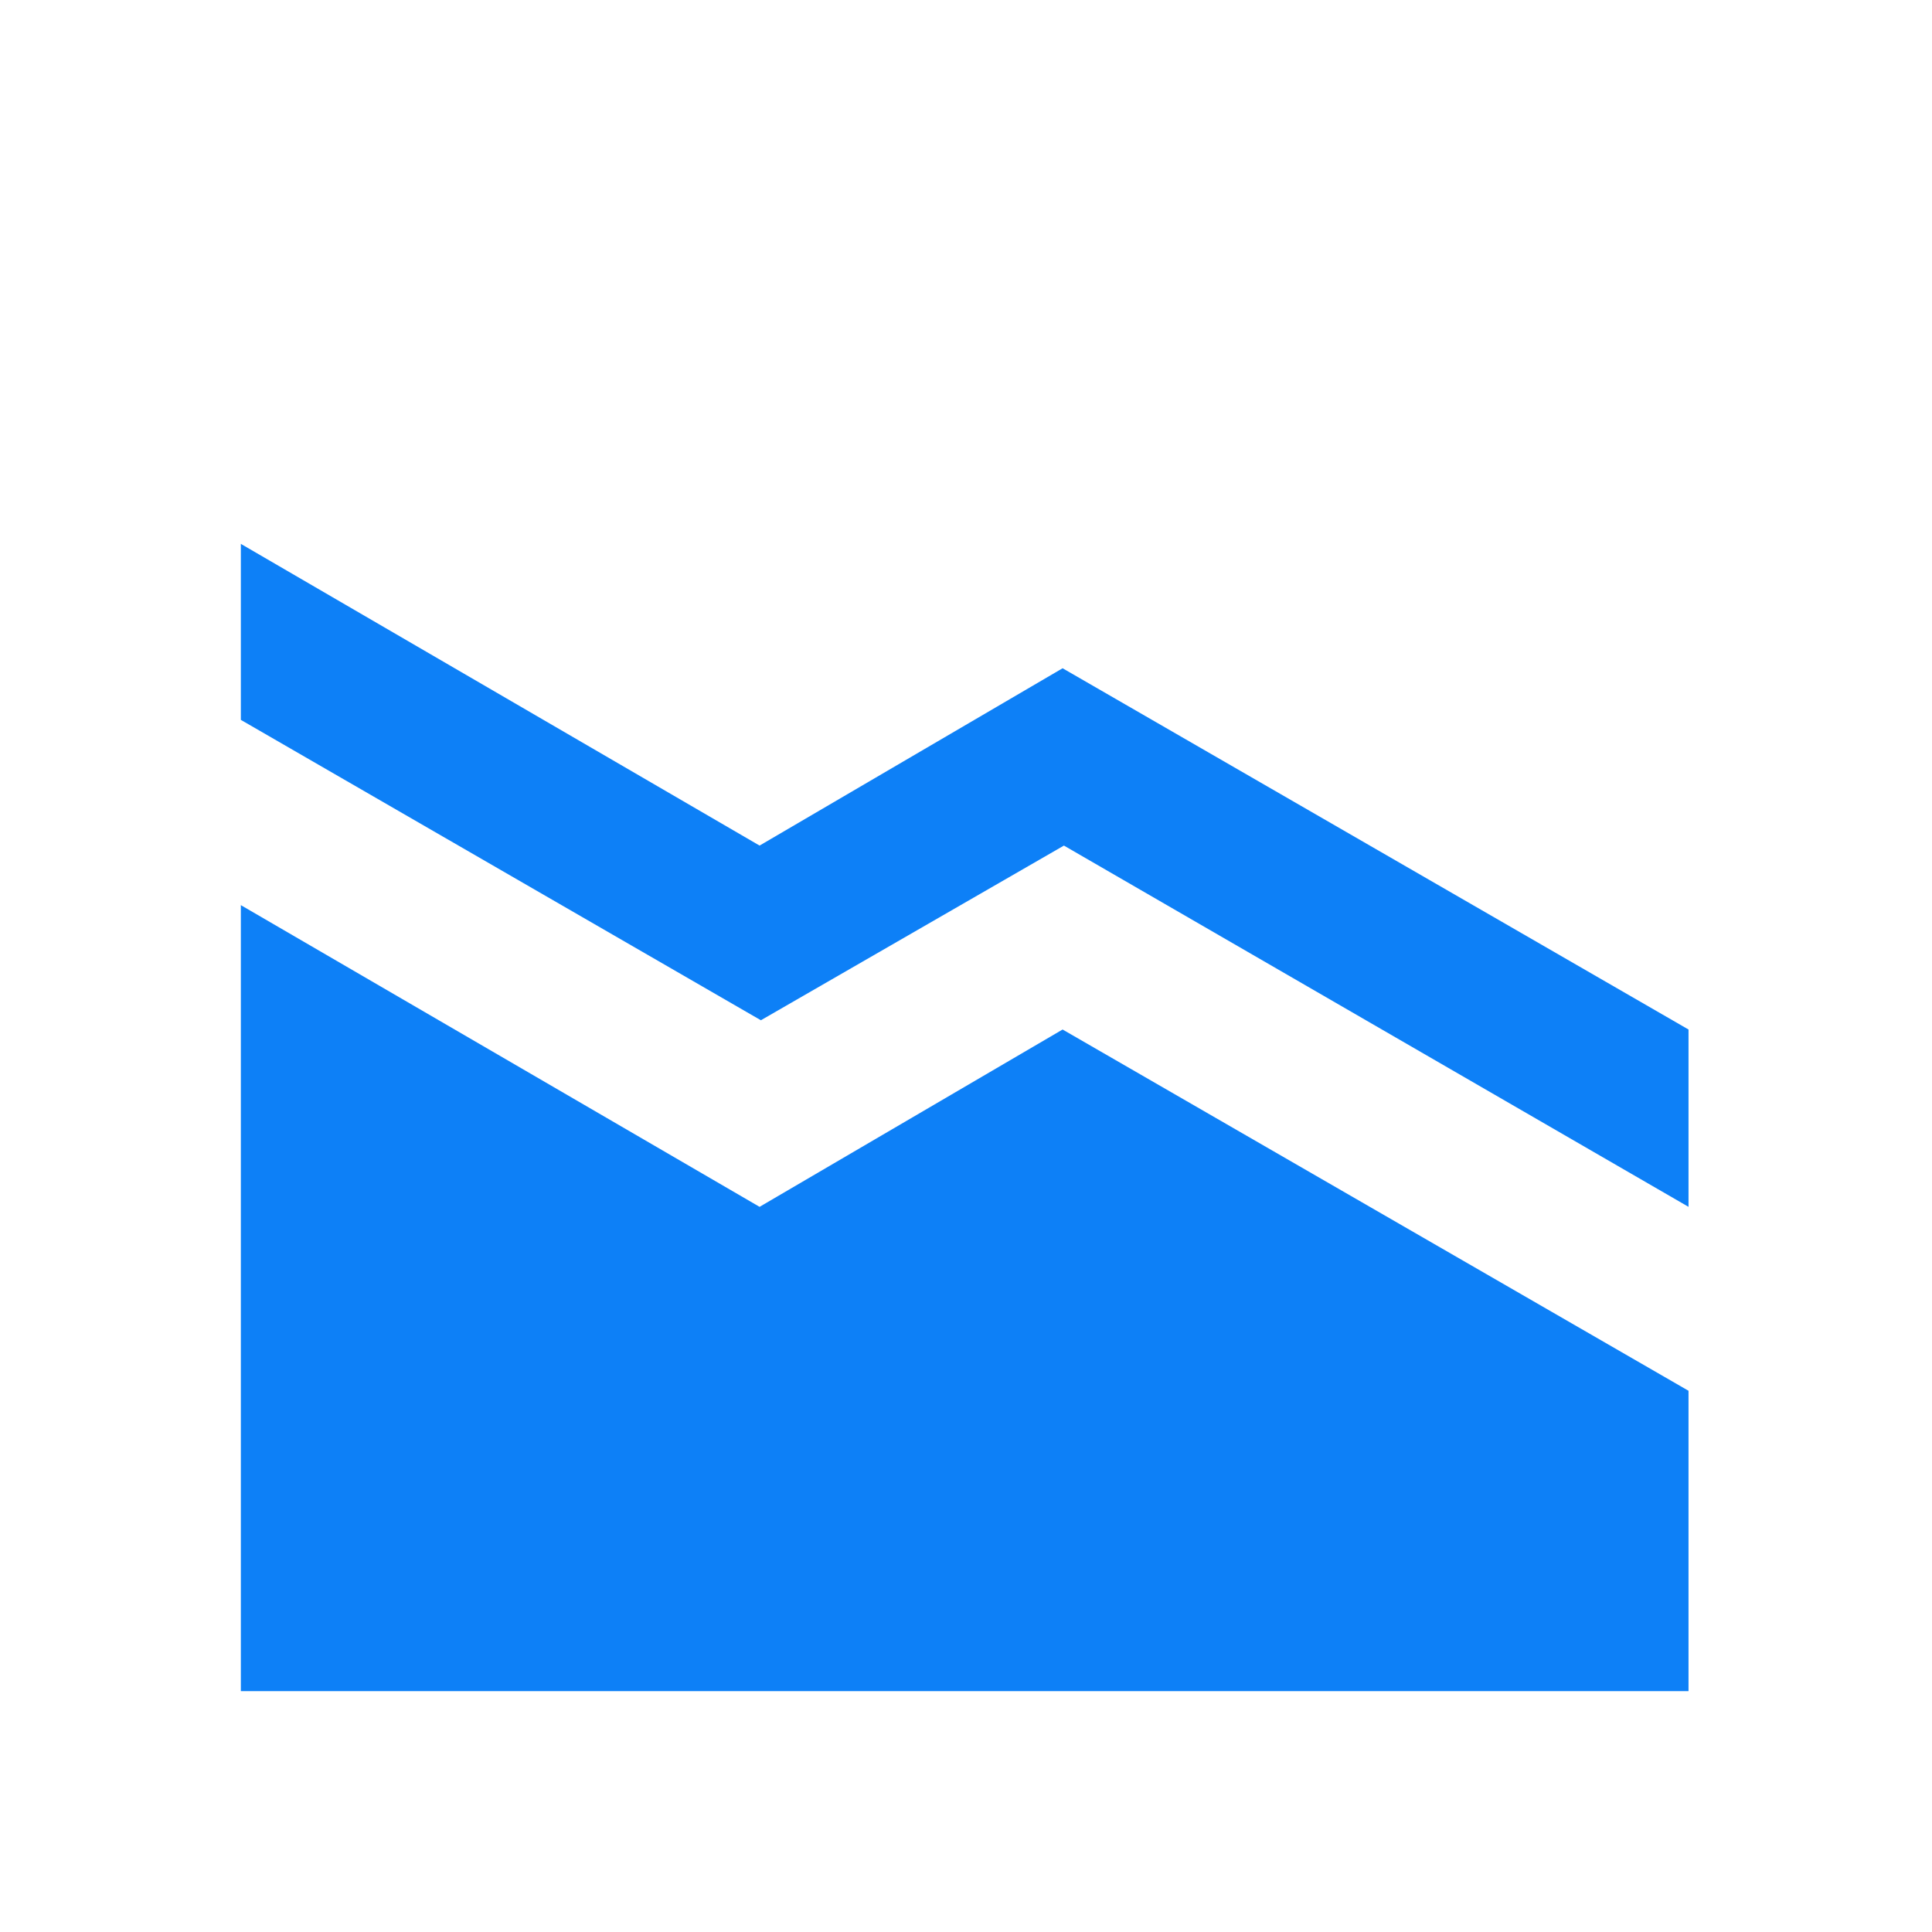 <?xml version="1.0" encoding="UTF-8"?> <!-- Generator: Adobe Illustrator 25.3.1, SVG Export Plug-In . SVG Version: 6.00 Build 0) --> <svg xmlns="http://www.w3.org/2000/svg" xmlns:xlink="http://www.w3.org/1999/xlink" id="Layer_1" x="0px" y="0px" viewBox="0 0 146 146" style="enable-background:new 0 0 146 146;" xml:space="preserve"> <style type="text/css"> .st0{fill:#0D80F7;} </style> <path class="st0" d="M127.8,127.8H18.2V68.4l39.2,22.8l22.9-13.4l47.3,27.3V127.8z M18.2,54.4V41.1l39.2,22.8l22.9-13.4l47.3,27.3 v13.4L80.4,63.9L57.5,77.1L18.2,54.4z"></path> </svg> 